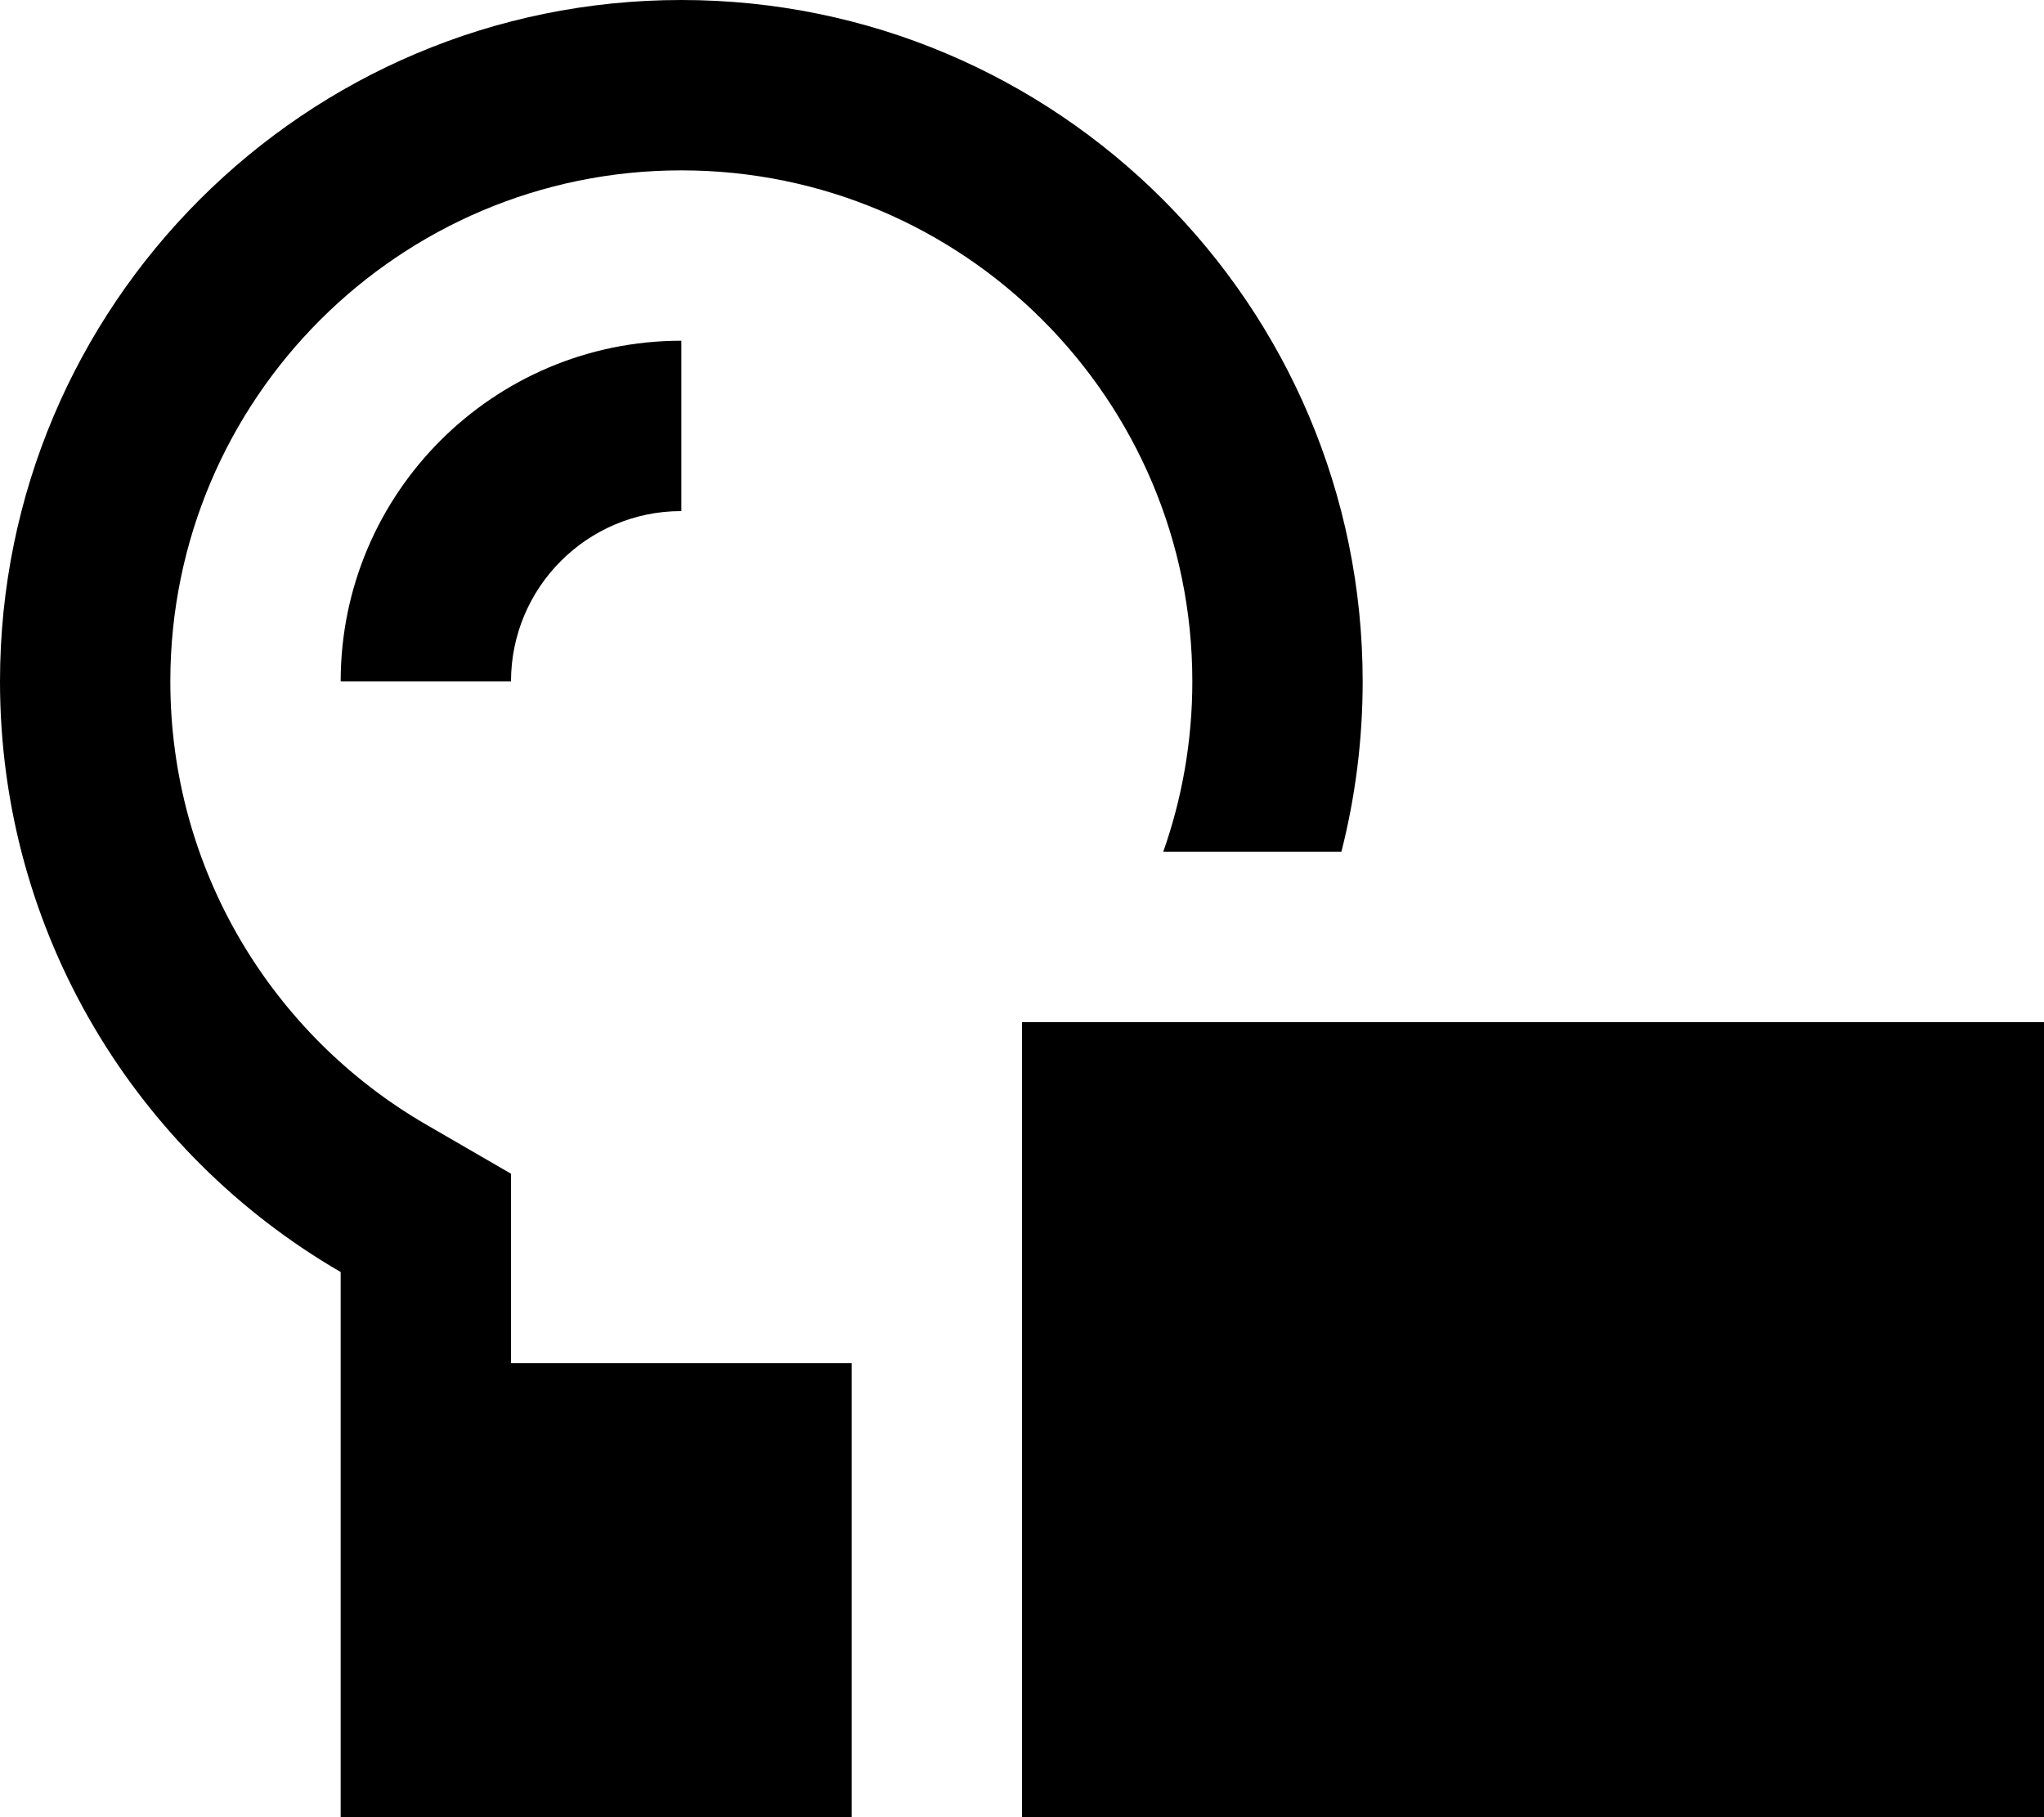 <svg xmlns="http://www.w3.org/2000/svg" viewBox="0 0 576 512"><!--! Font Awesome Pro 7.0.0 by @fontawesome - https://fontawesome.com License - https://fontawesome.com/license (Commercial License) Copyright 2025 Fonticons, Inc. --><path fill="currentColor" d="M327.8 240c5.3-15 8.2-31.2 8.2-48 0-79.5-64.5-144-144-144S48 112.5 48 192c0 53.2 28.9 99.8 72 124.8l24 13.9 0 53.4 96 0 0 128-144 0 0-153.7C38.6 325.1 0 263.1 0 192 0 86 86 0 192 0S384 86 384 192c0 16.6-2.1 32.7-6 48l-50.1 0zM144 192l-48 0c0-53 43-96 96-96l0 48c-26.5 0-48 21.5-48 48zm432 96l0 224-96 0-48 64-48-64-96 0 0-224 288 0z"/></svg>